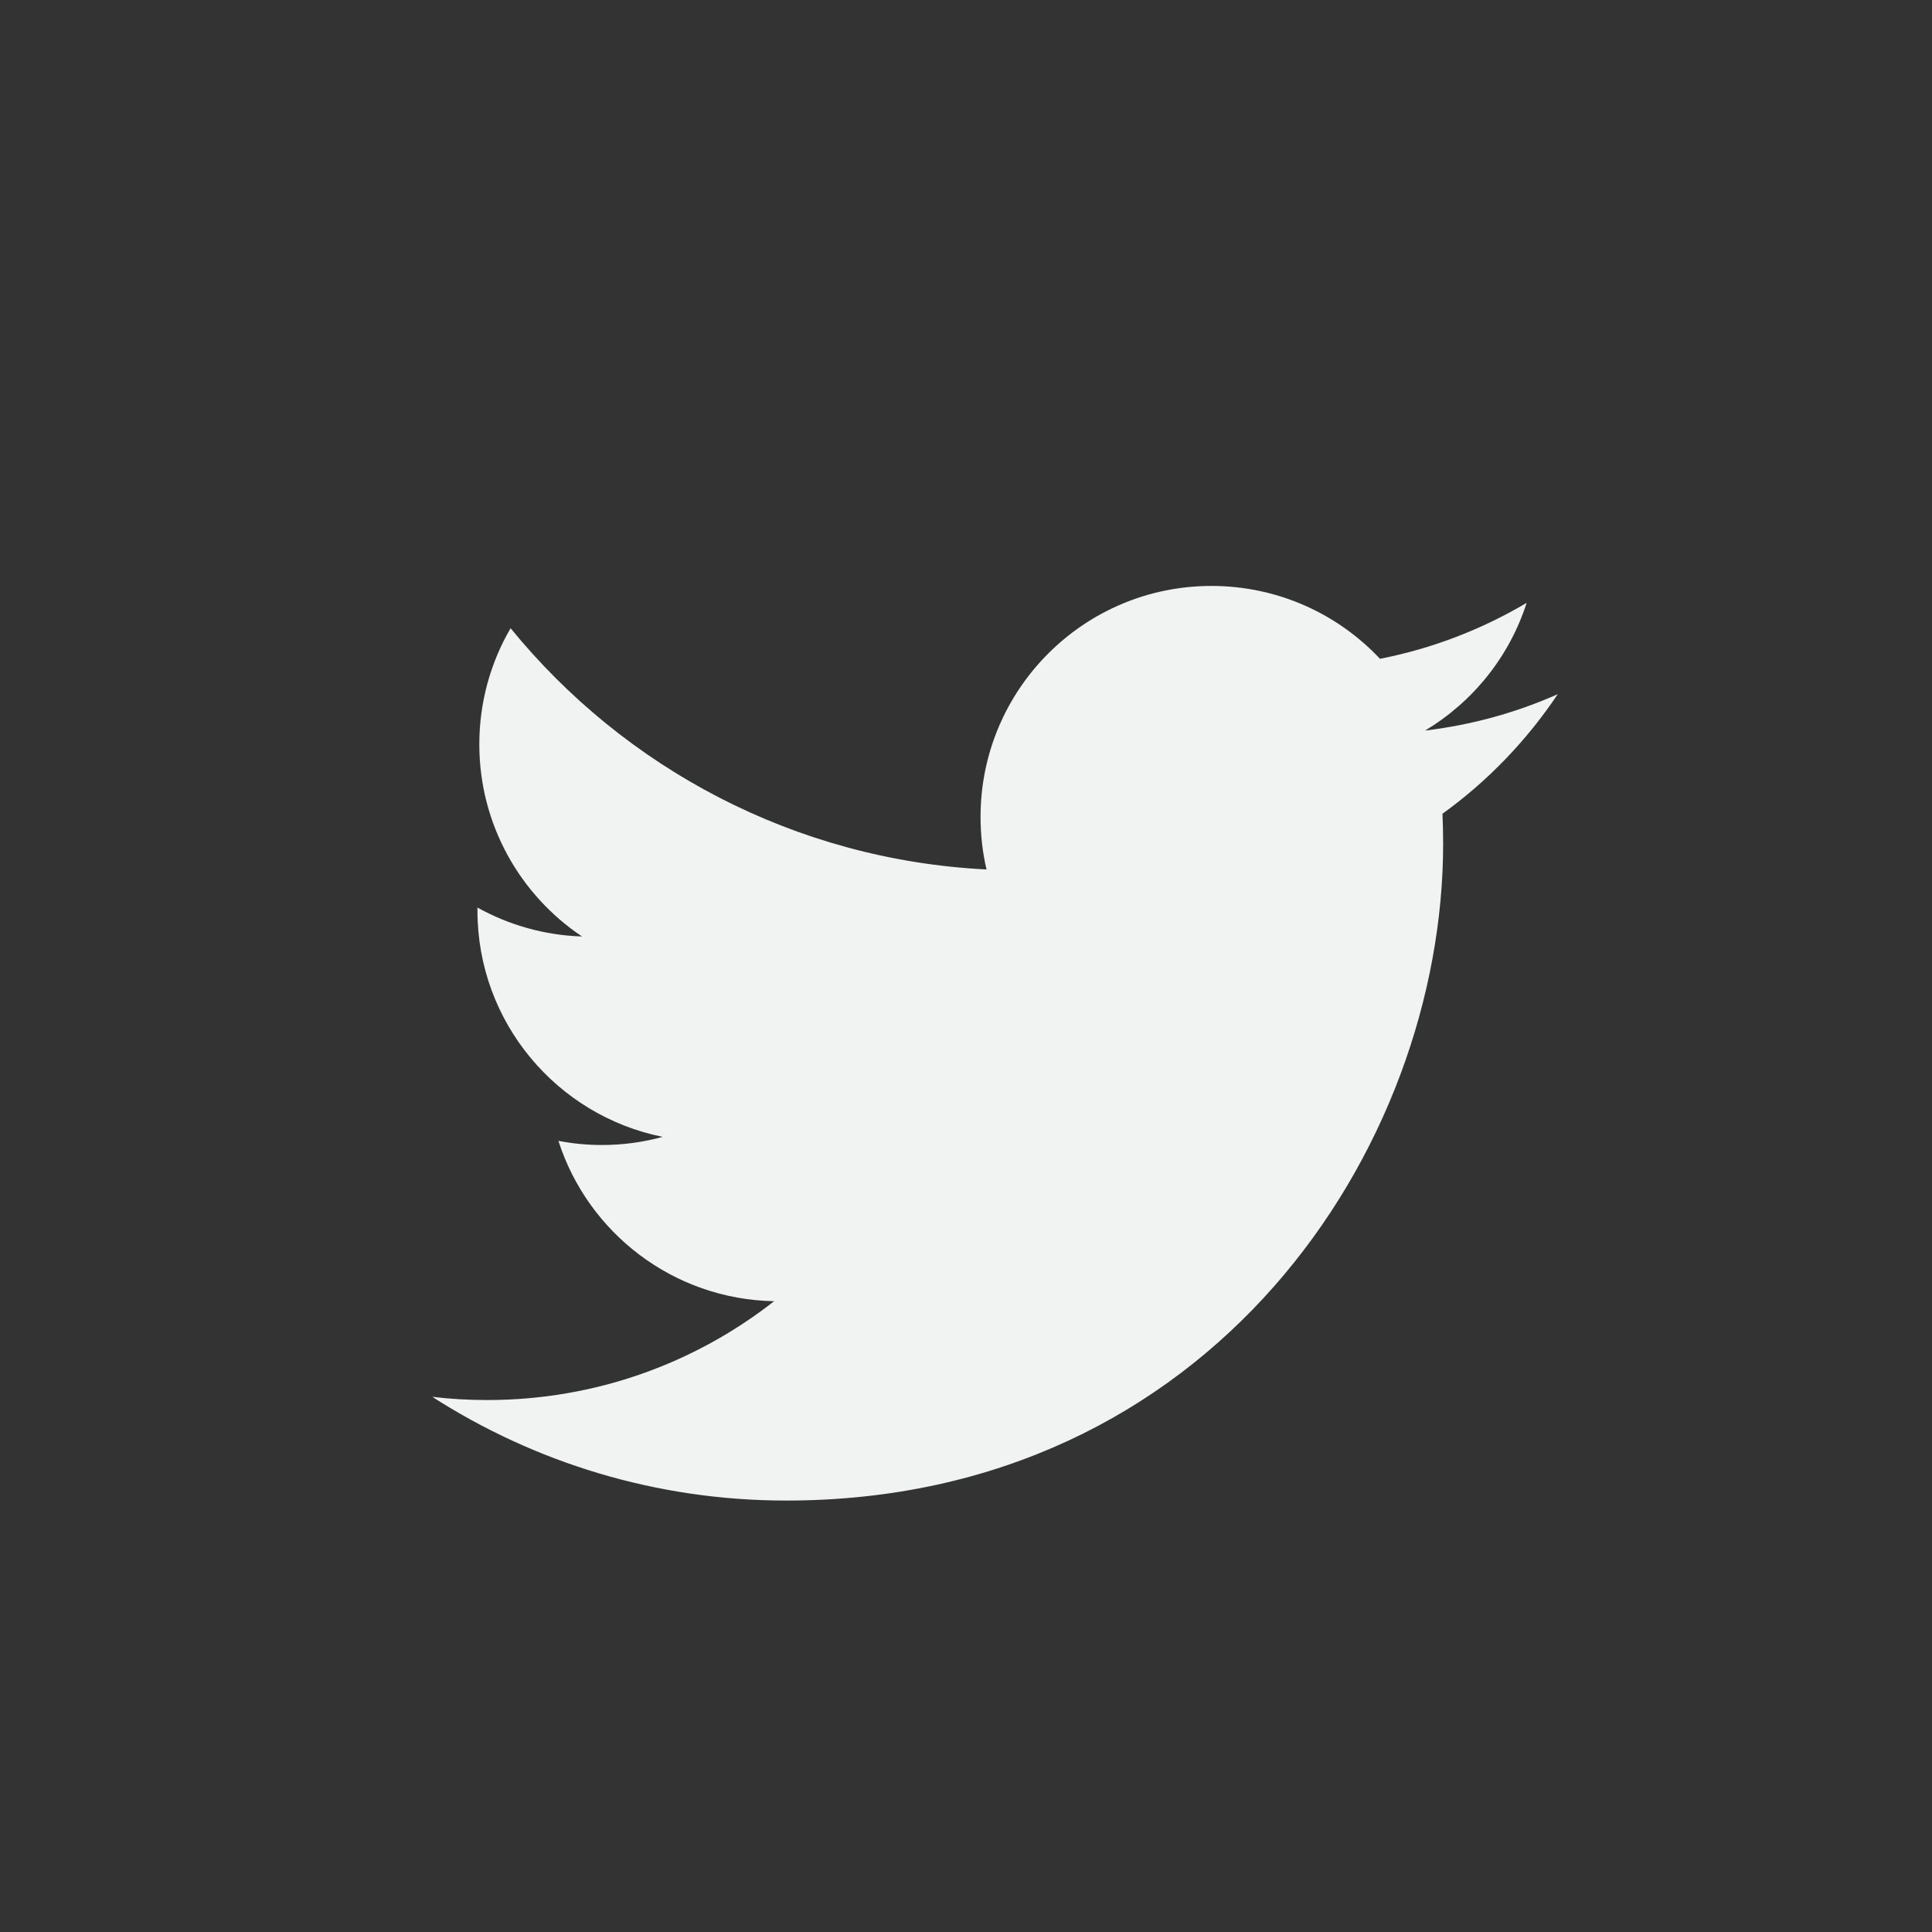 <svg width="32" height="32" viewBox="0 0 32 32" fill="none" xmlns="http://www.w3.org/2000/svg">
<rect x="0" y="0" width="32" height="32" fill="#333333" stroke="none"/>
<path d="M25.801 11.498C25.115 11.803 24.377 12.008 23.604 12.1C24.394 11.627 25 10.878 25.286 9.985C24.547 10.423 23.728 10.741 22.857 10.912C22.16 10.169 21.166 9.705 20.065 9.705C17.953 9.705 16.241 11.418 16.241 13.53C16.241 13.829 16.274 14.121 16.34 14.401C13.162 14.242 10.343 12.719 8.457 10.405C8.128 10.969 7.939 11.627 7.939 12.328C7.939 13.654 8.615 14.825 9.64 15.511C9.014 15.491 8.424 15.319 7.908 15.032C7.908 15.048 7.908 15.065 7.908 15.081C7.908 16.934 9.227 18.479 10.976 18.83C10.655 18.918 10.317 18.965 9.969 18.965C9.722 18.965 9.482 18.941 9.249 18.896C9.736 20.416 11.148 21.521 12.822 21.552C11.512 22.578 9.864 23.189 8.071 23.189C7.763 23.189 7.458 23.172 7.16 23.136C8.851 24.221 10.862 24.854 13.022 24.854C20.056 24.854 23.903 19.027 23.903 13.973C23.903 13.807 23.899 13.642 23.892 13.478C24.64 12.939 25.288 12.265 25.801 11.498Z" fill="#F1F2F2"/>
</svg>

